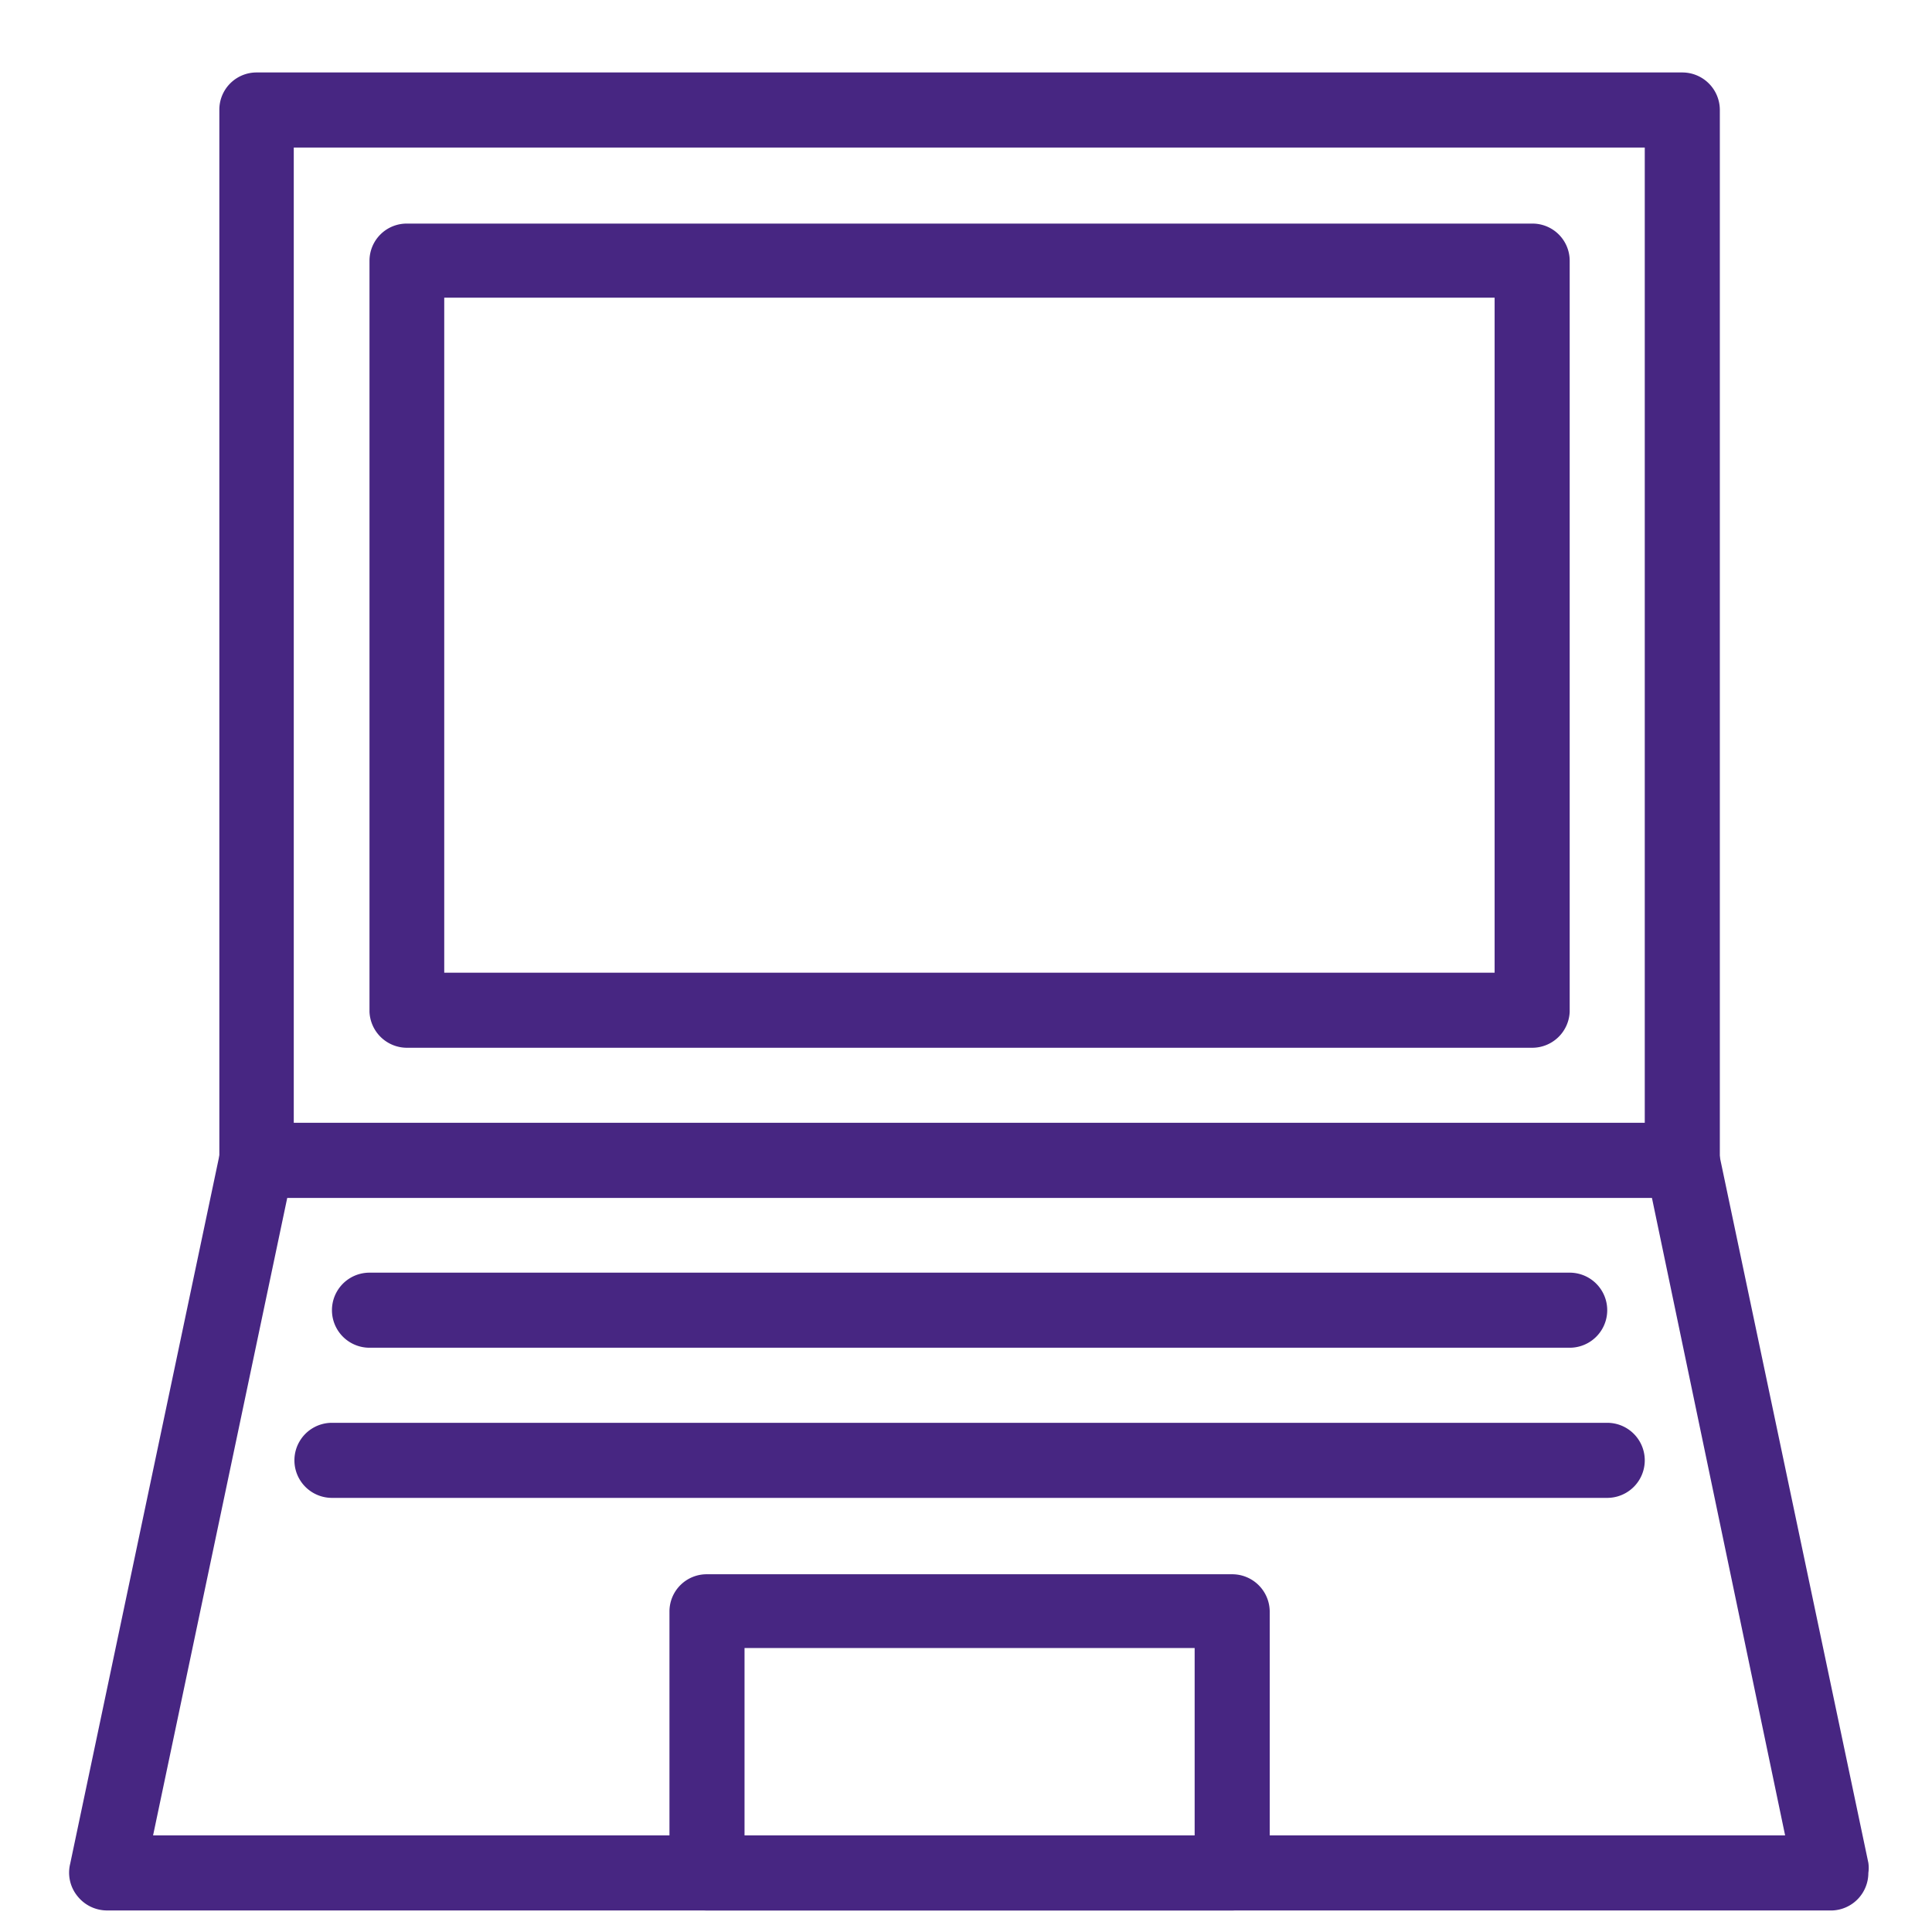 <svg id="_22" data-name="22" xmlns="http://www.w3.org/2000/svg" viewBox="0 0 59.19 59.19"><defs><style>.cls-1{fill:#472682;}</style></defs><path class="cls-1" d="M46.94,32.1H12.47A1.15,1.15,0,0,1,11.32,31V8a1.14,1.14,0,0,1,1.15-1.15H46.94A1.14,1.14,0,0,1,48.09,8V31A1.15,1.15,0,0,1,46.94,32.1ZM13.61,29.8H45.79V9.12H13.61Z"/><path class="cls-1" d="M51.54,36.7H7.87a1.15,1.15,0,0,1-1.15-1.15V3.37A1.14,1.14,0,0,1,7.87,2.22H51.54a1.15,1.15,0,0,1,1.15,1.15V35.55A1.16,1.16,0,0,1,51.54,36.7ZM9,34.4H50.39V4.52H9Z"/><path class="cls-1" d="M56.14,58.53H3.27a1.16,1.16,0,0,1-.89-.43,1.14,1.14,0,0,1-.23-1L6.74,35.31a1.16,1.16,0,0,1,1.13-.91H51.54a1.15,1.15,0,0,1,1.12.91l4.58,21.76a1.06,1.06,0,0,1,0,.31A1.15,1.15,0,0,1,56.14,58.53ZM4.69,56.23h50L50.61,36.7H8.8Z"/><path class="cls-1" d="M37.75,58.53H21.66a1.14,1.14,0,0,1-1.15-1.15v-8a1.14,1.14,0,0,1,1.15-1.15H37.75a1.15,1.15,0,0,1,1.15,1.15v8A1.15,1.15,0,0,1,37.75,58.53Zm-14.94-2.3H36.6V50.49H22.81Z"/><path class="cls-1" d="M48.09,41.29H11.32a1.15,1.15,0,0,1,0-2.3H48.09a1.15,1.15,0,0,1,0,2.3Z"/><path class="cls-1" d="M49.24,45.89h0l-39.07,0a1.15,1.15,0,0,1,0-2.3h0l39.07,0a1.15,1.15,0,0,1,0,2.3Z"/></svg>